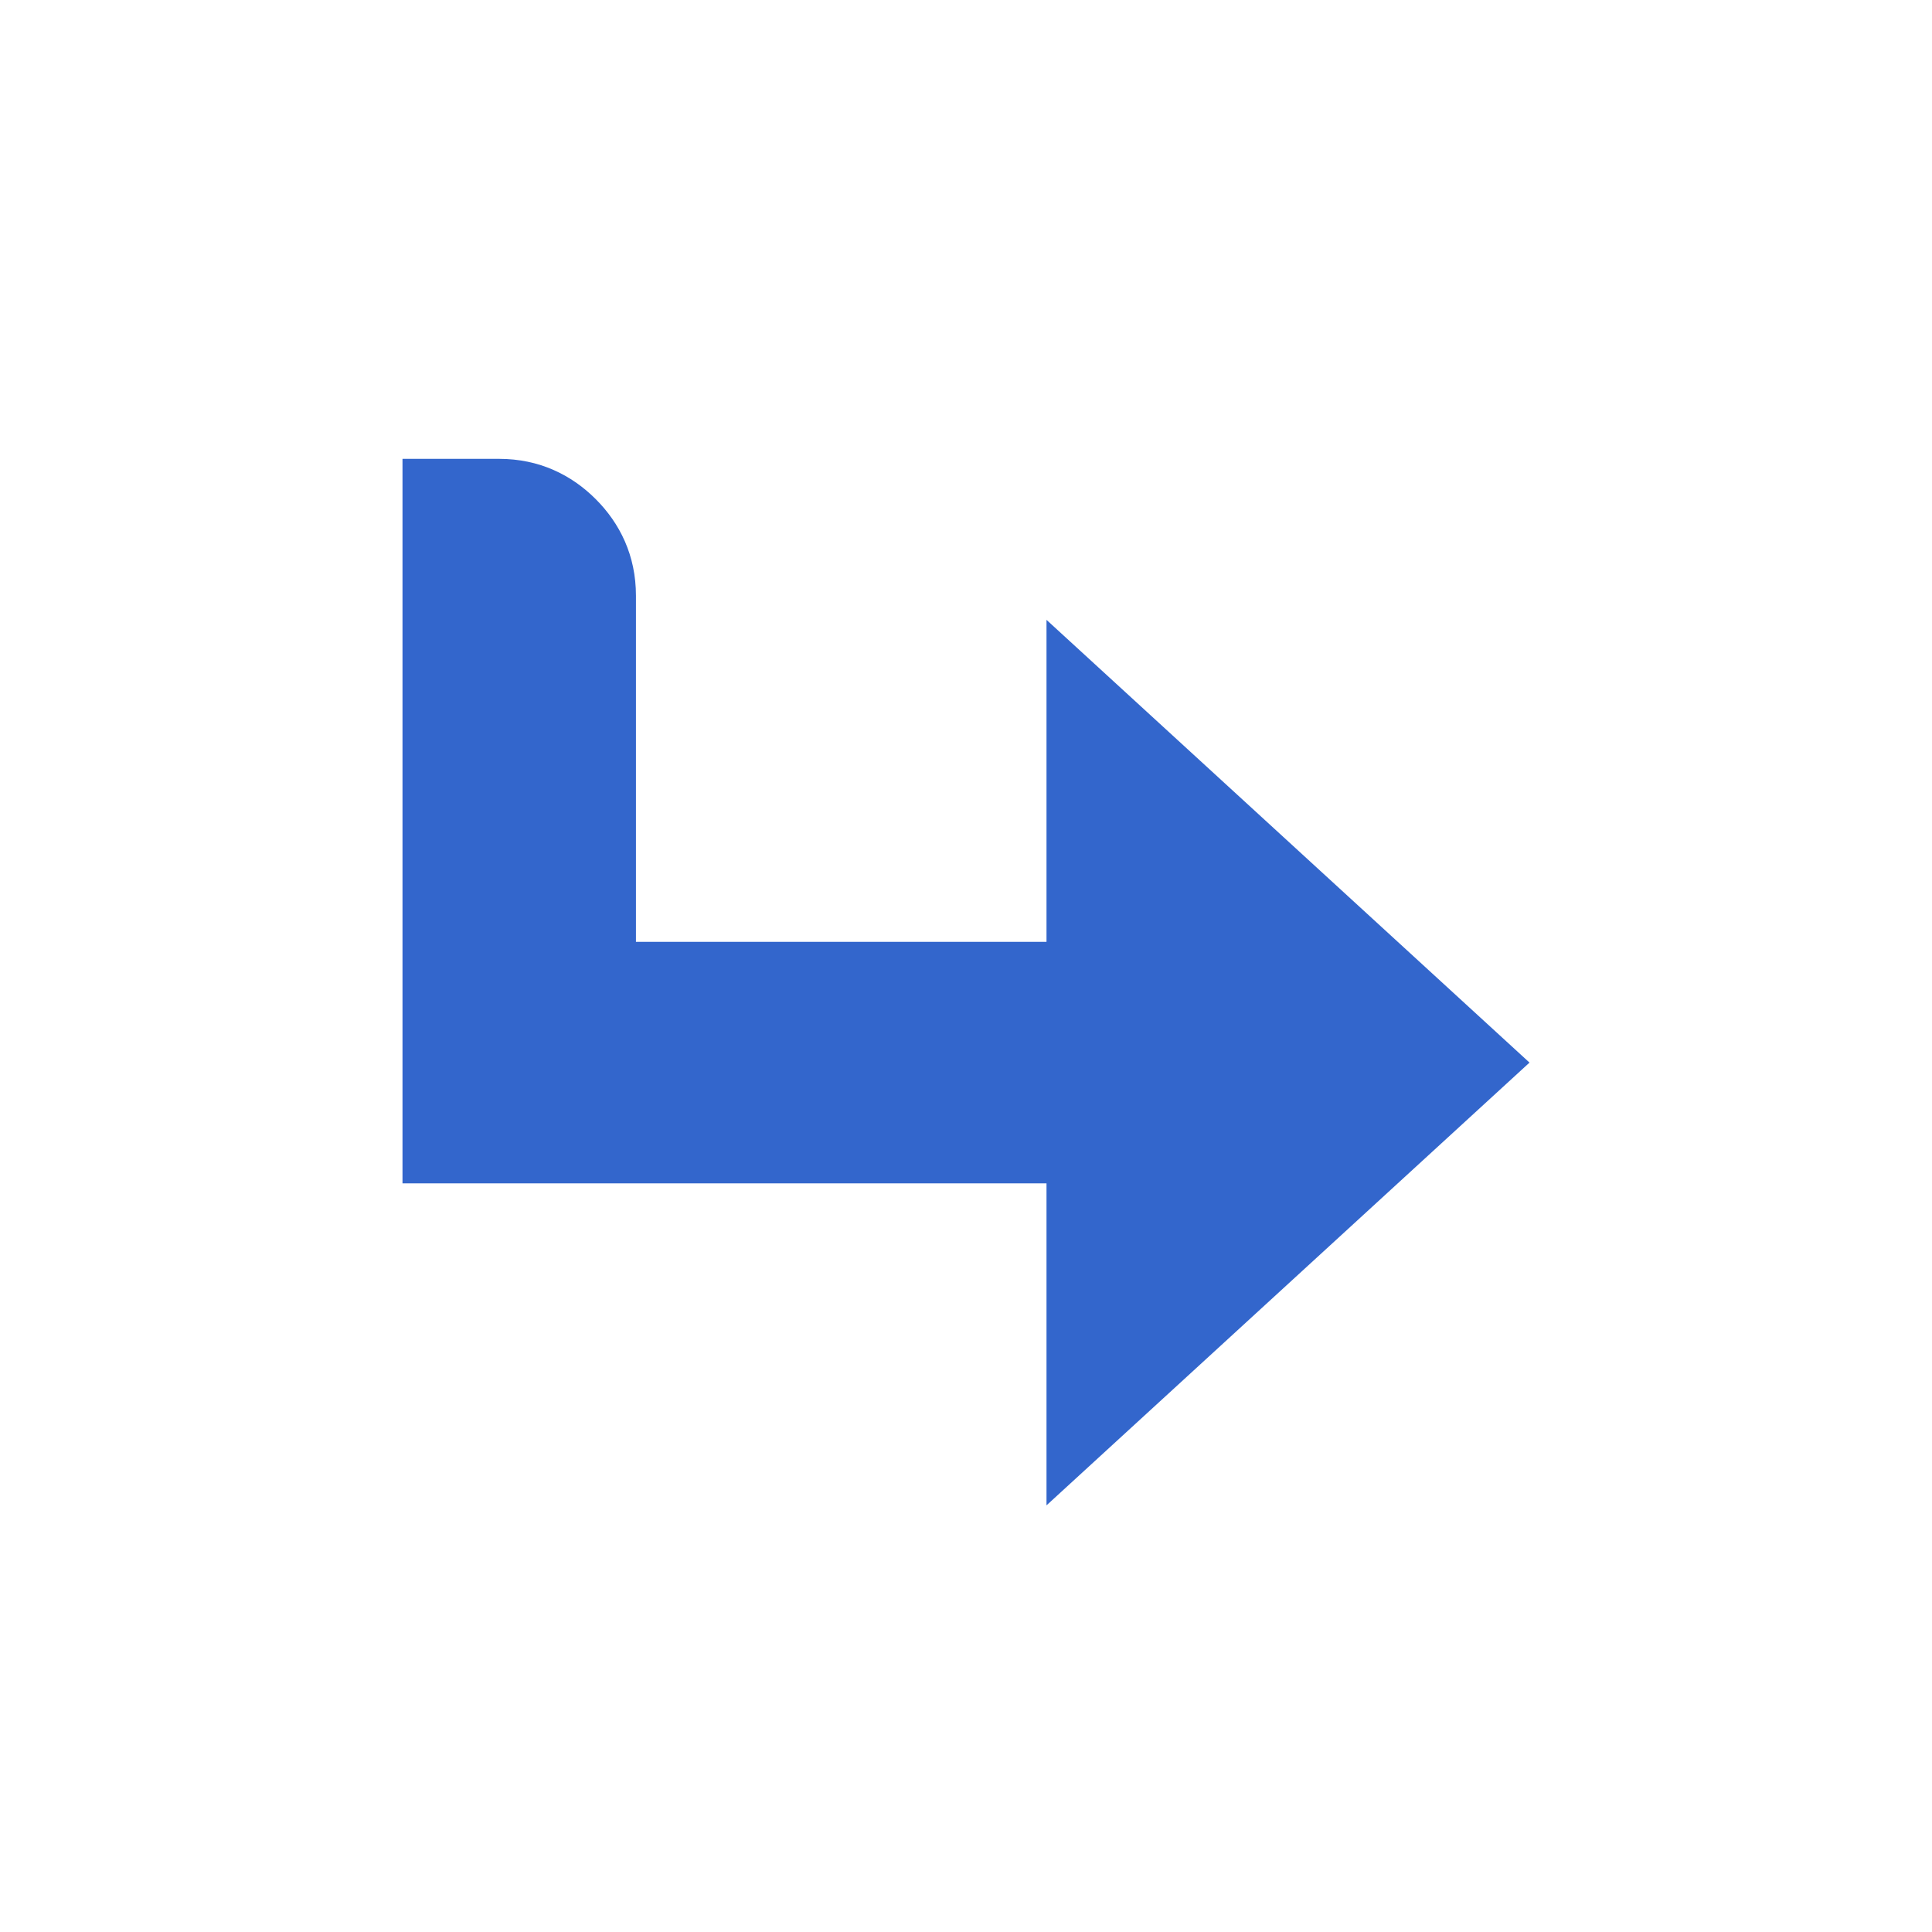 <?xml version="1.0" encoding="utf-8"?>
<svg xmlns="http://www.w3.org/2000/svg" width="24" height="24" viewBox="0 0 24 24"><g fill="#36c">
    <path d="M6.2 5.7c.5 0 .9.2 1.2.5.3.3.5.7.5 1.2v4.3H13v-4l6 5.5-6 5.5v-4H5v-9h1.2z" id="line_return"/>
</g></svg>

